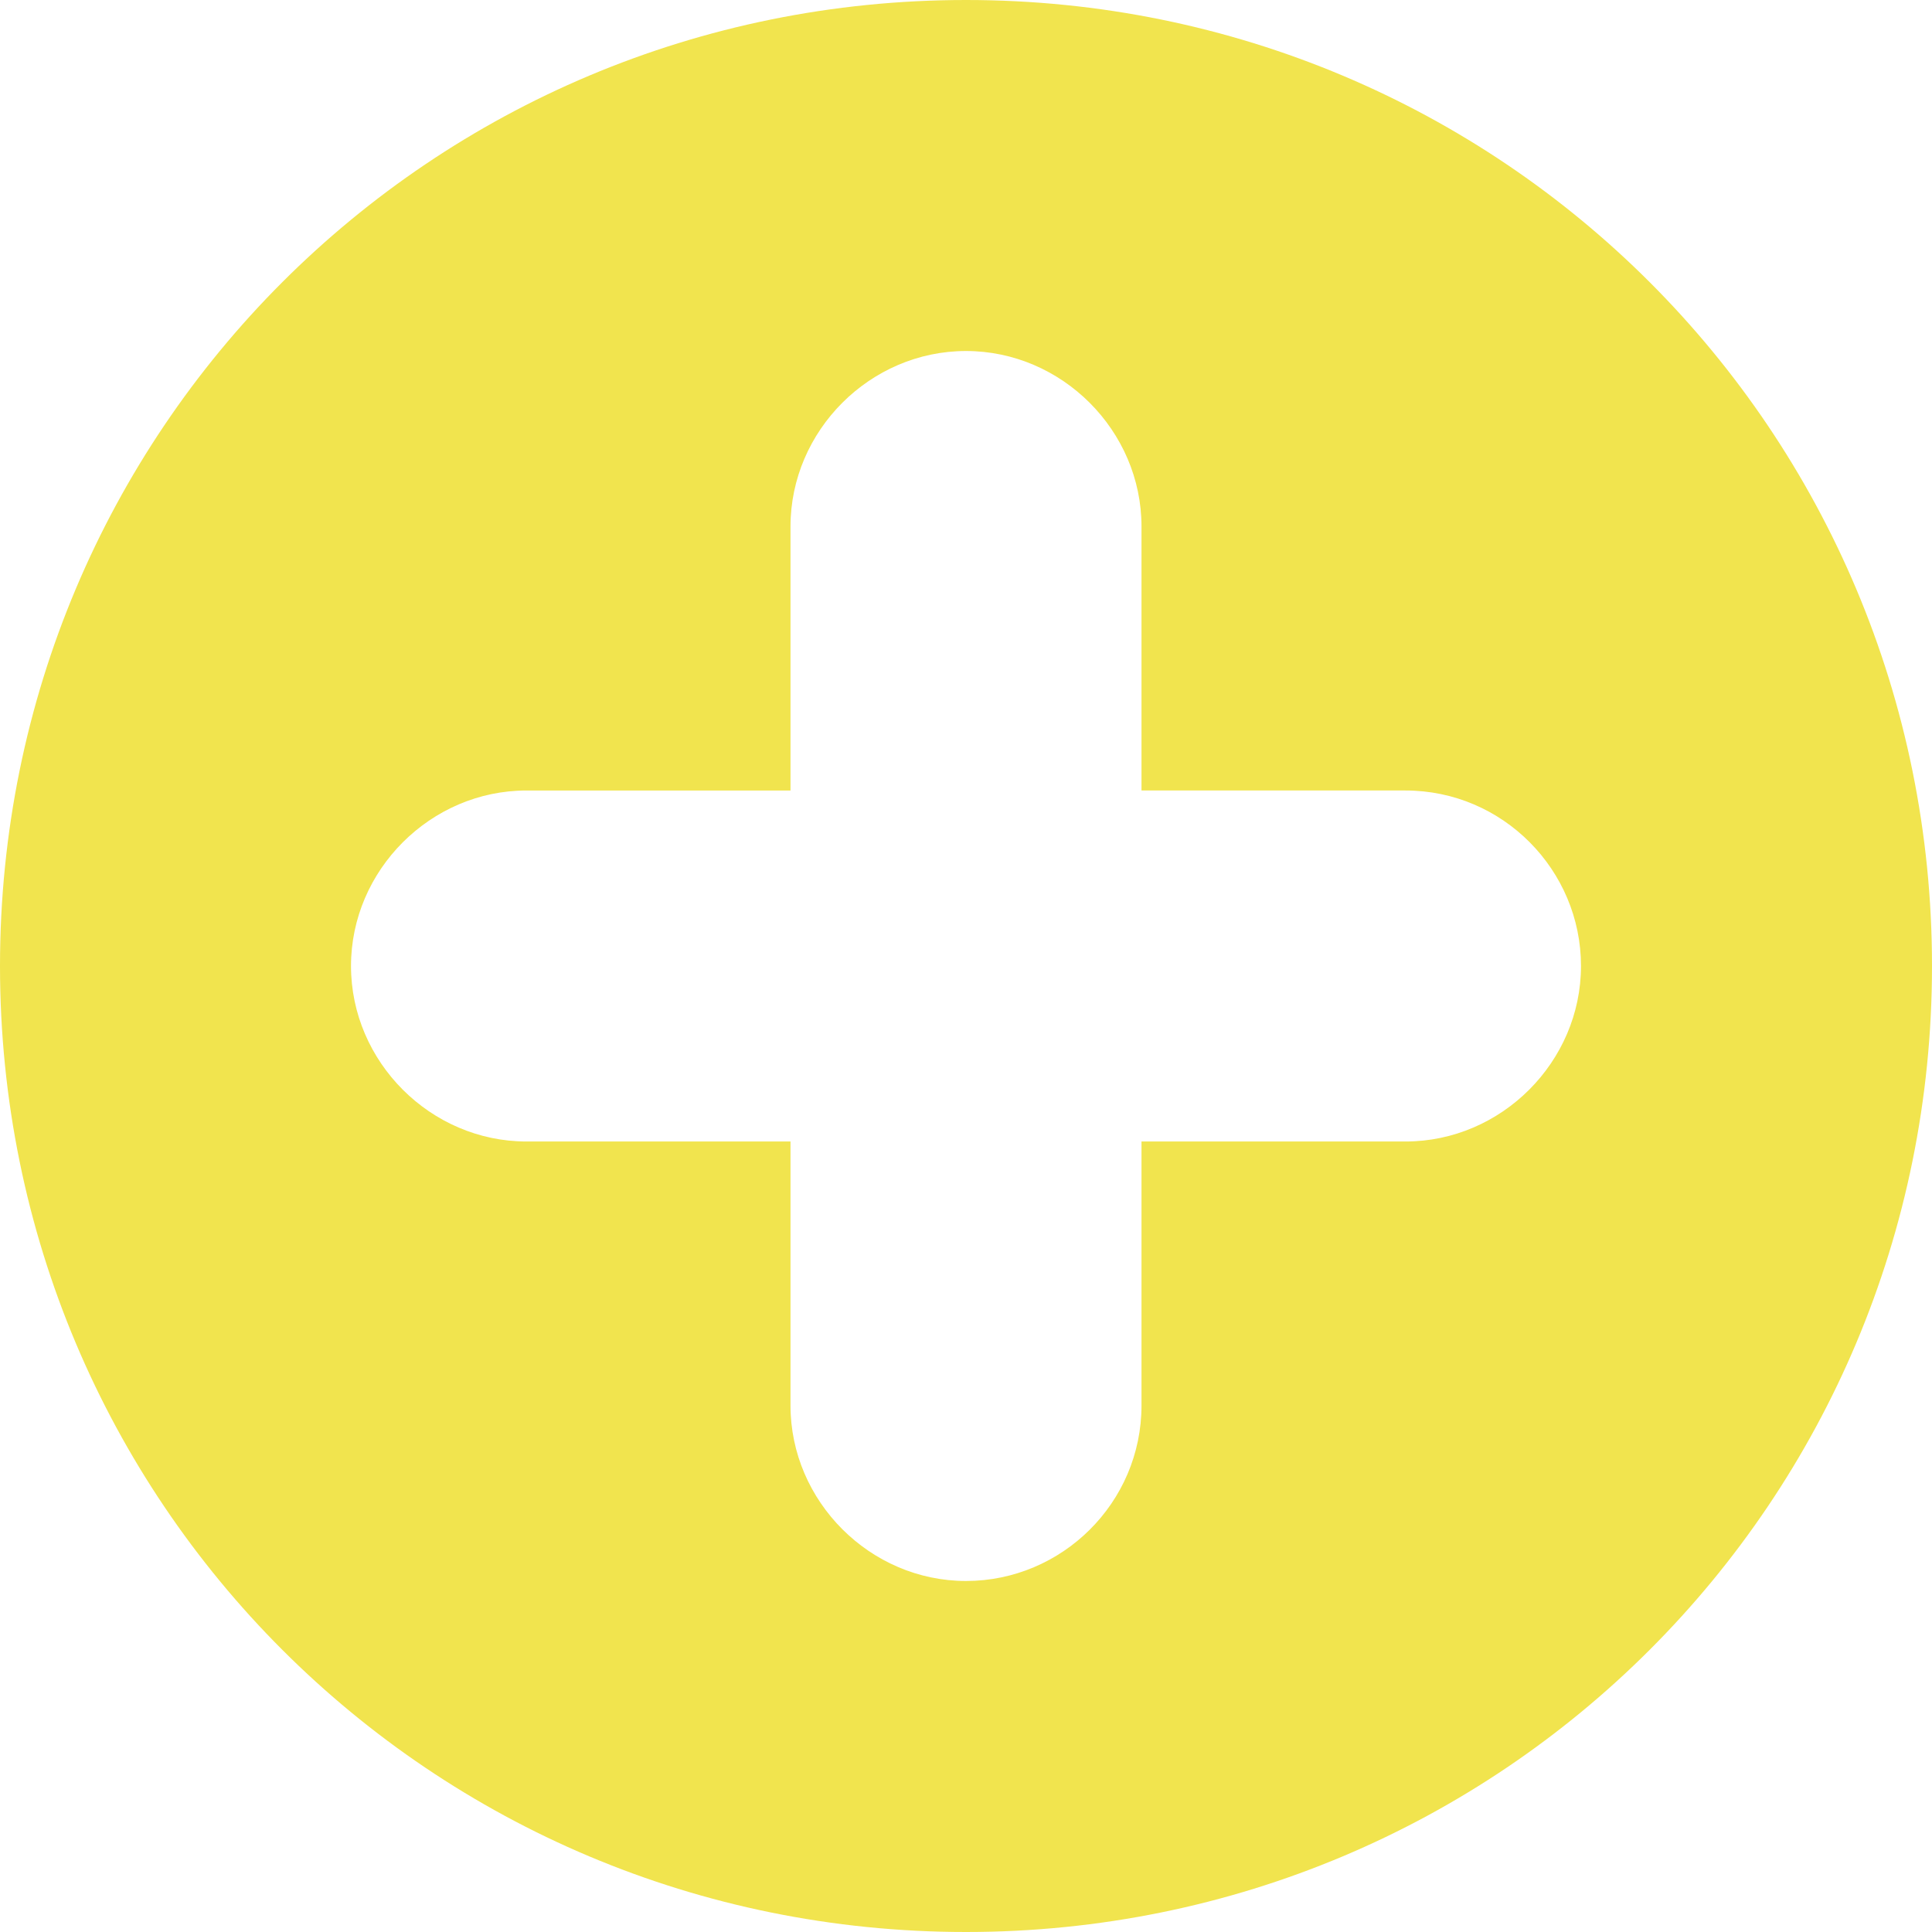 <?xml version="1.0" encoding="utf-8"?>
<!-- Generator: Adobe Illustrator 24.1.2, SVG Export Plug-In . SVG Version: 6.00 Build 0)  -->
<svg version="1.1" id="Layer_1" xmlns="http://www.w3.org/2000/svg" xmlns:xlink="http://www.w3.org/1999/xlink" x="0px" y="0px"
	 viewBox="0 0 131 131" style="enable-background:new 0 0 131 131;" xml:space="preserve">
<style type="text/css">
	.st0{fill:#F1E44E;}
</style>
<g id="icons">
	<path id="add" class="st0" d="M65.5,0C29.2,0,0,29.2,0,65.5S29.2,131,65.5,131S131,101.8,131,65.5S101.8,0,65.5,0z M95.3,77.4H77.4
		v17.9c0,6.6-5.4,11.9-11.9,11.9s-11.9-5.4-11.9-11.9V77.4H35.7c-6.5,0-11.9-5.4-11.9-11.9s5.4-11.9,11.9-11.9h17.9V35.7
		c0-6.5,5.4-11.9,11.9-11.9s11.9,5.4,11.9,11.9v17.9h17.9c6.6,0,11.9,5.4,11.9,11.9S101.8,77.4,95.3,77.4z"/>
</g>
</svg>
